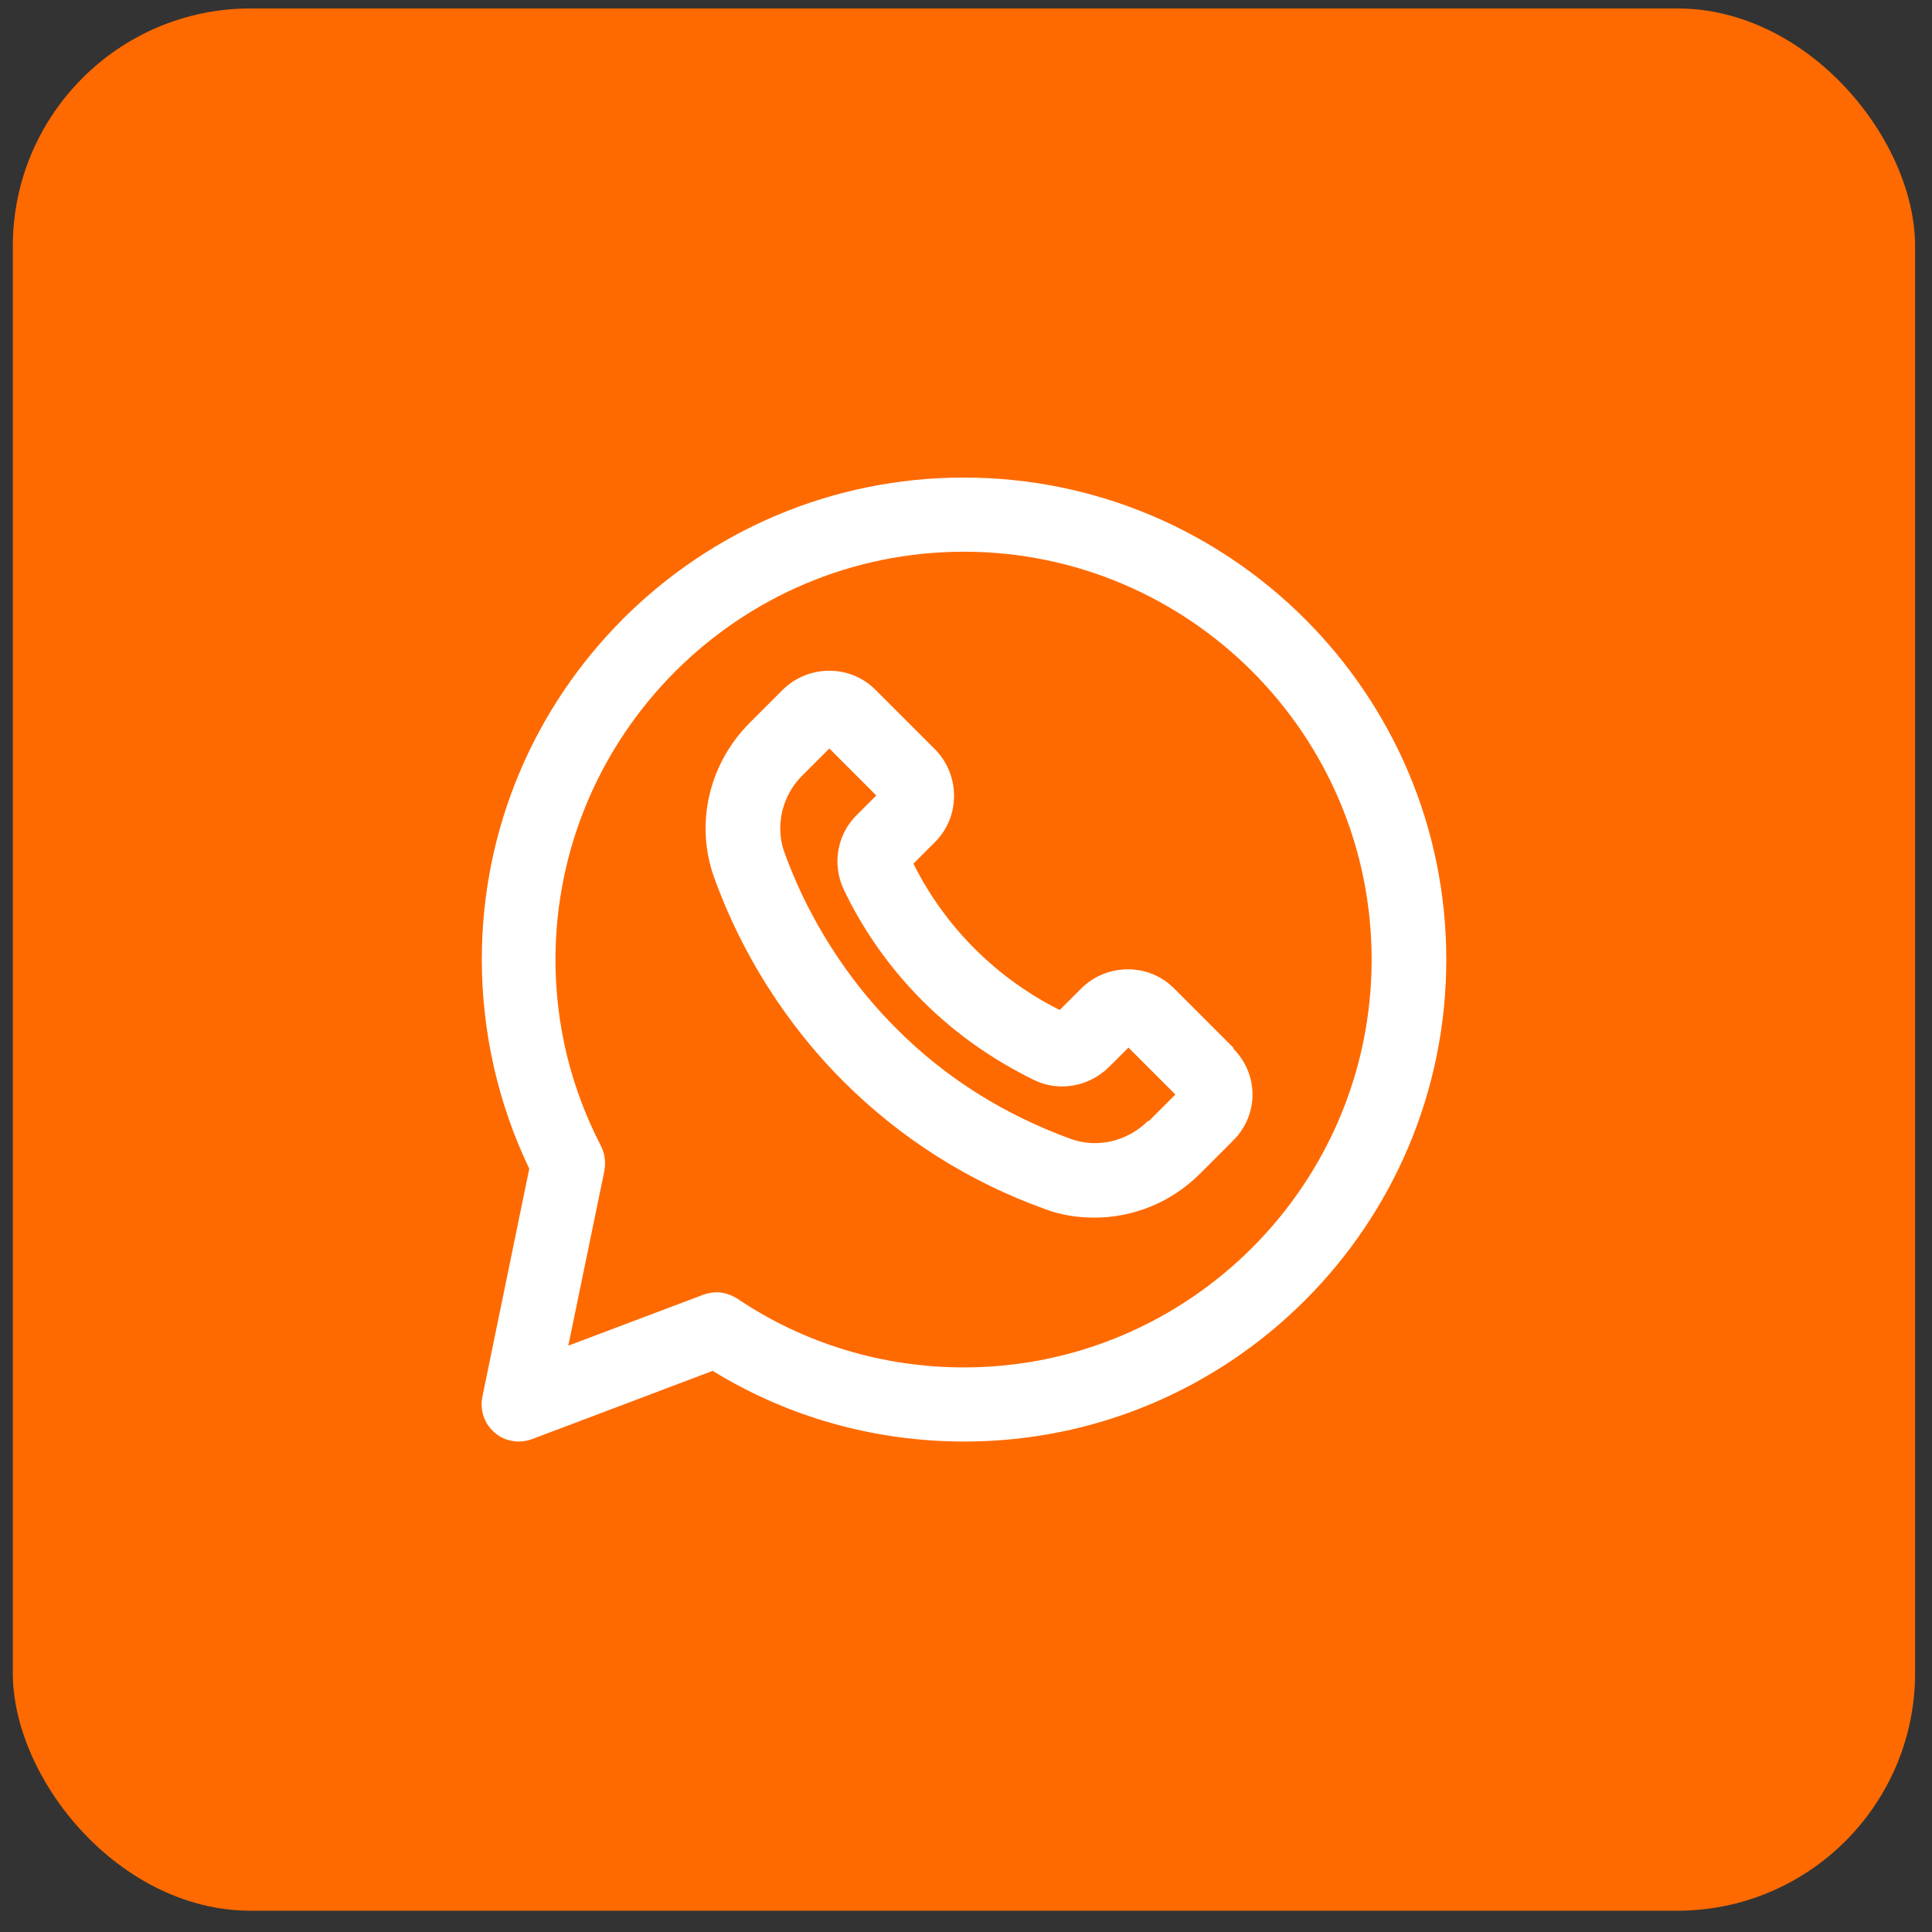 <svg width="65" height="65" viewBox="0 0 65 65" fill="none" xmlns="http://www.w3.org/2000/svg">
<rect x="0" y="0" width="65" height="65" fill="#333333" stroke="none"/>
<rect x="0.431" y="0.284" width="64" height="64" rx="8" fill="#FE6A00"/>
<path d="M41.507 35.261L39.495 33.248C38.647 32.4 37.249 32.4 36.385 33.248L35.653 33.98C34.588 33.448 33.624 32.749 32.792 31.918C31.96 31.086 31.262 30.121 30.73 29.057L31.462 28.325C32.31 27.477 32.31 26.08 31.462 25.215L29.449 23.203C28.601 22.354 27.204 22.354 26.339 23.203L25.225 24.317C23.844 25.697 23.378 27.726 24.027 29.523C25.191 32.749 27.021 35.028 28.351 36.358C30.281 38.288 32.576 39.751 35.17 40.683C35.703 40.882 36.252 40.965 36.817 40.965C38.131 40.965 39.411 40.45 40.376 39.485L41.49 38.371C41.906 37.955 42.139 37.406 42.139 36.824C42.139 36.242 41.906 35.693 41.49 35.277L41.507 35.261ZM38.63 37.706C37.931 38.404 36.917 38.637 36.035 38.321C33.79 37.506 31.794 36.259 30.131 34.579C28.983 33.431 27.403 31.469 26.389 28.674C26.073 27.793 26.306 26.762 27.004 26.08L27.902 25.182L29.482 26.762L28.817 27.427C28.168 28.076 27.985 29.074 28.385 29.922C29.05 31.319 29.948 32.583 31.046 33.681C32.143 34.778 33.407 35.66 34.804 36.342C35.636 36.741 36.634 36.558 37.299 35.909L37.965 35.244L39.545 36.824L38.647 37.722L38.63 37.706Z" fill="white"/>
<path d="M32.426 16.067C23.478 16.067 16.21 23.335 16.21 32.283C16.21 34.712 16.759 37.14 17.807 39.319L16.227 47.003C16.143 47.452 16.293 47.901 16.642 48.2C16.875 48.4 17.158 48.499 17.457 48.499C17.607 48.499 17.757 48.466 17.906 48.416L23.977 46.121C26.522 47.684 29.432 48.499 32.443 48.499C41.391 48.499 48.659 41.231 48.659 32.283C48.659 23.335 41.374 16.067 32.426 16.067ZM32.426 46.005C29.698 46.005 27.054 45.206 24.809 43.693C24.592 43.56 24.36 43.477 24.11 43.477C23.96 43.477 23.811 43.51 23.661 43.56L19.12 45.273L20.335 39.385C20.384 39.102 20.351 38.82 20.218 38.554C19.204 36.591 18.688 34.479 18.688 32.267C18.705 24.716 24.858 18.562 32.426 18.562C39.993 18.562 46.147 24.716 46.147 32.283C46.147 39.851 39.993 46.005 32.426 46.005Z" fill="white"/>
</svg>
